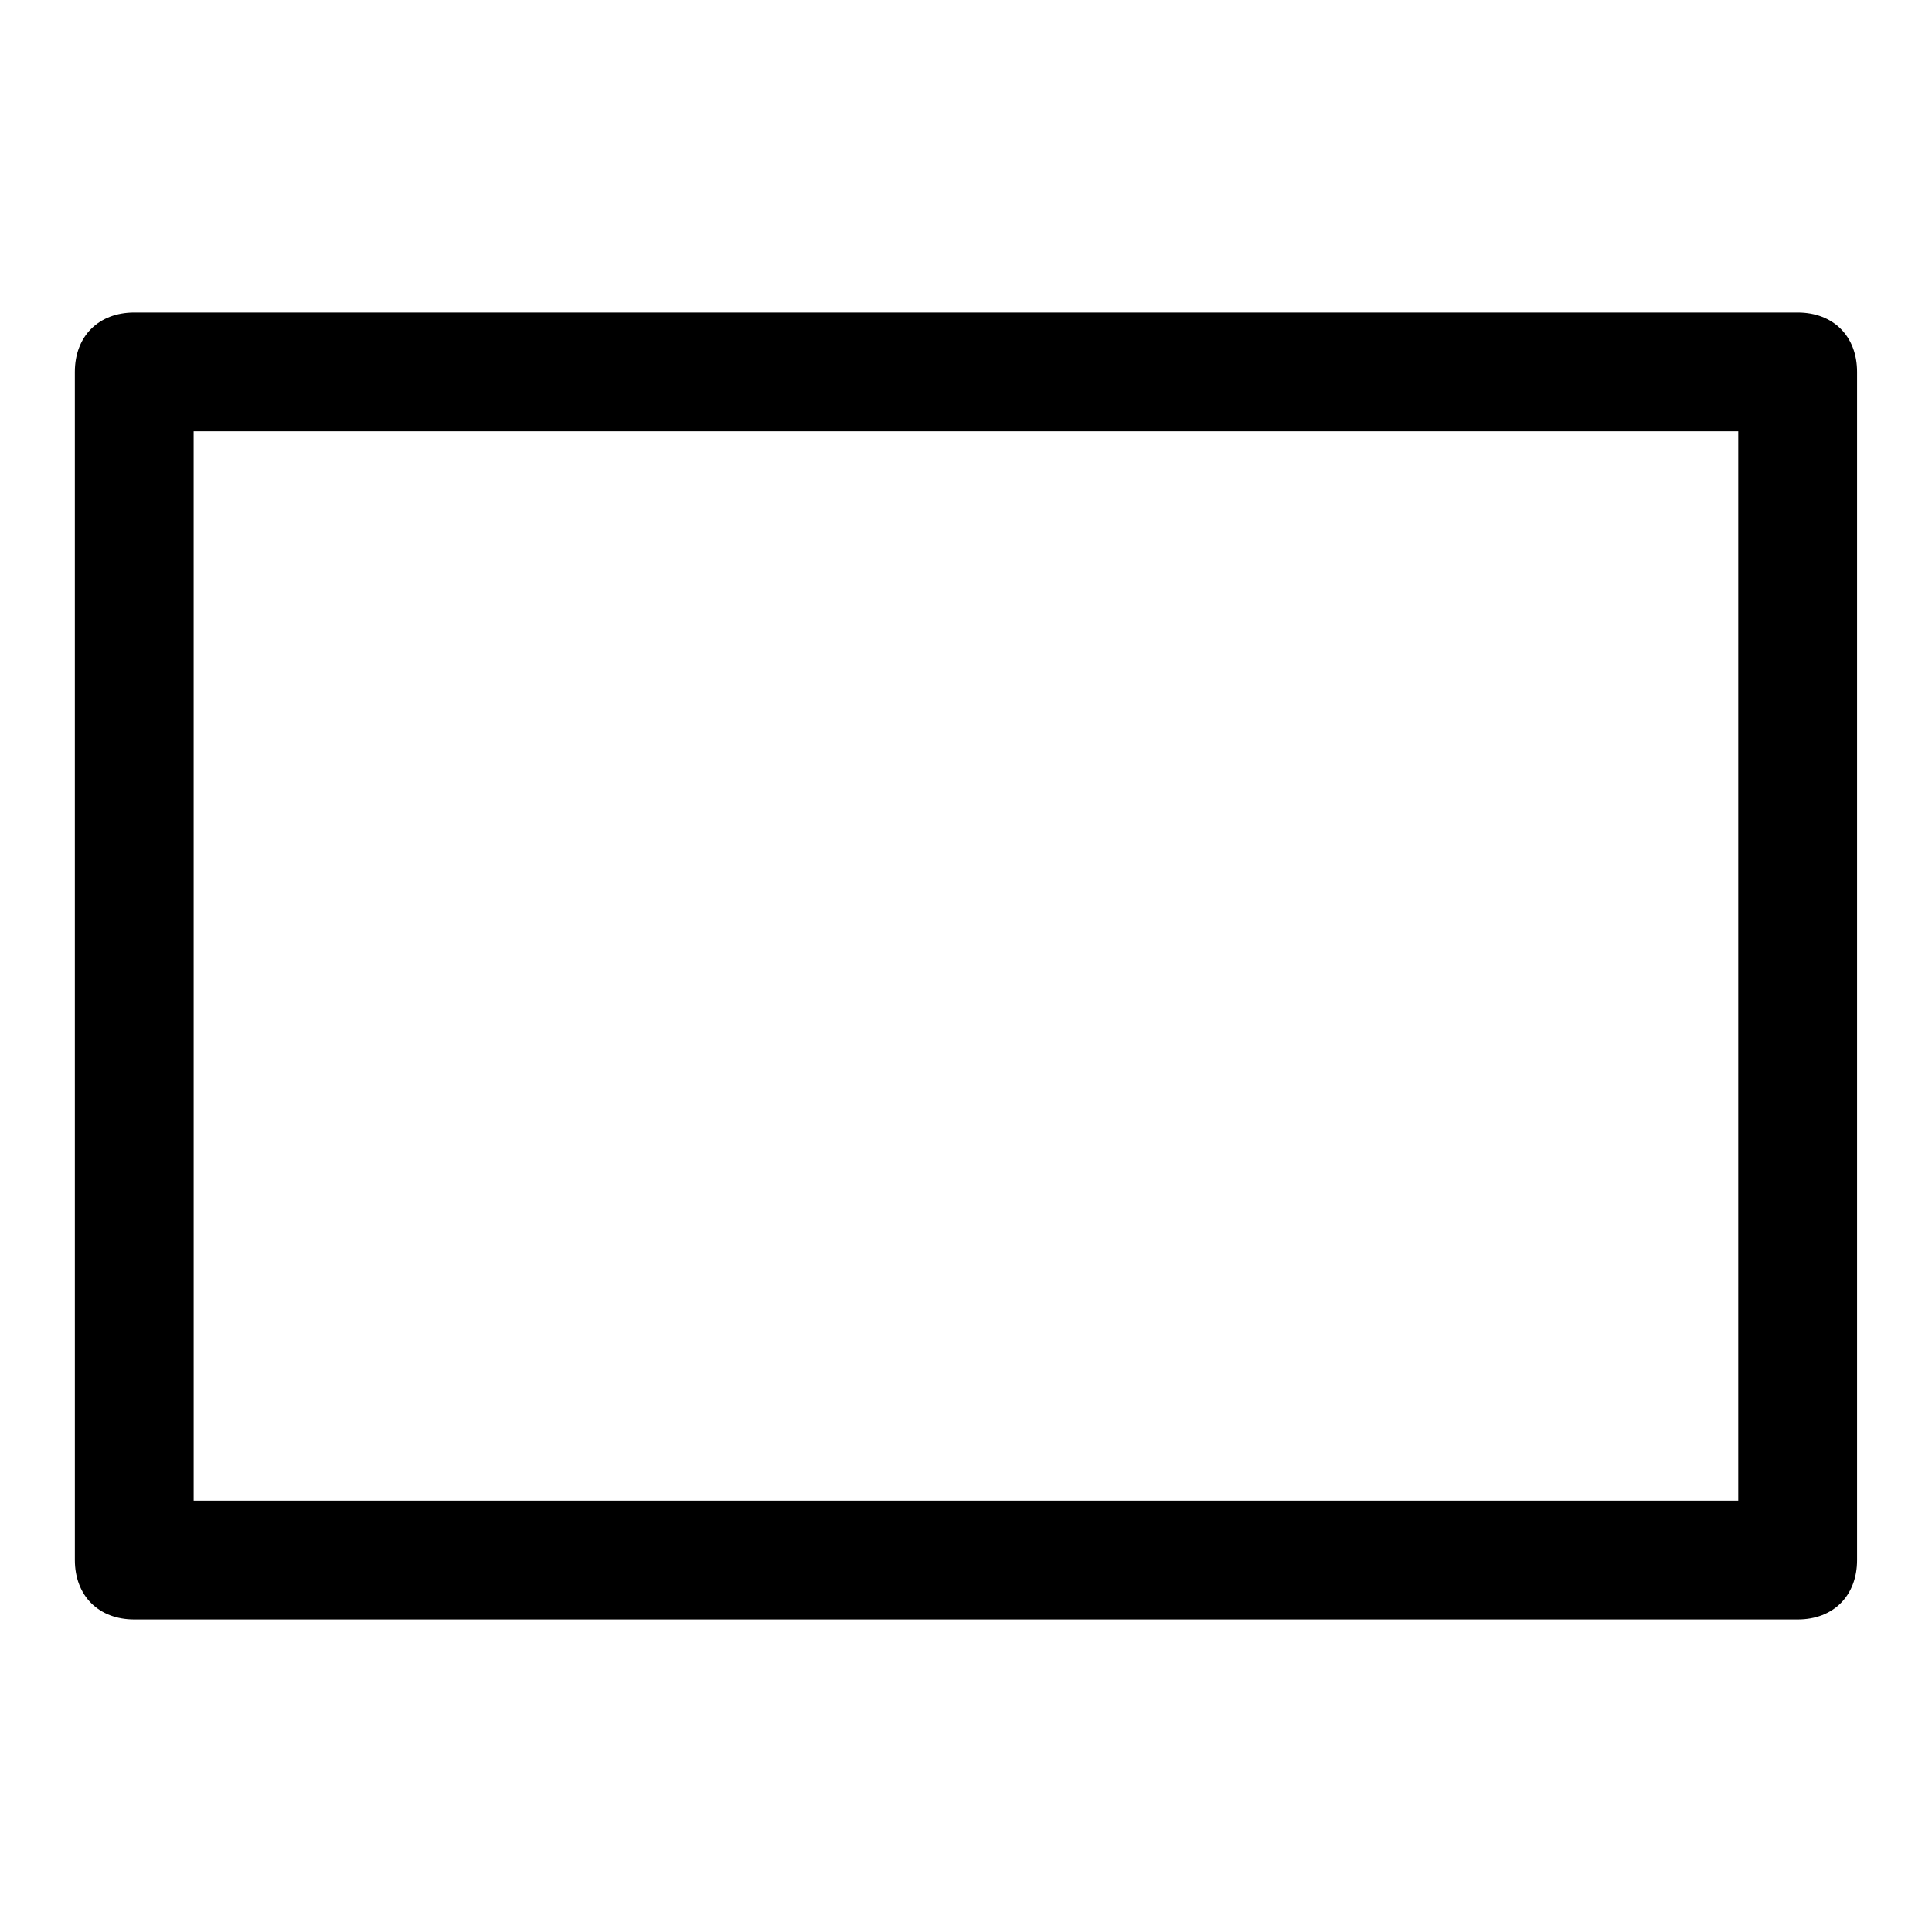 <?xml version="1.0" encoding="UTF-8"?>
<!-- Uploaded to: SVG Repo, www.svgrepo.com, Generator: SVG Repo Mixer Tools -->
<svg fill="#000000" width="800px" height="800px" version="1.1" viewBox="144 144 512 512" xmlns="http://www.w3.org/2000/svg">
 <path d="m620.41 573.18h-440.83c-9.445 0-15.742-6.297-15.742-15.742l-0.004-314.88c0-9.445 6.297-15.742 15.742-15.742h440.83c9.445 0 15.742 6.297 15.742 15.742v314.88c0.008 9.445-6.289 15.742-15.738 15.742zm-425.09-31.488h409.34l0.004-283.39h-409.35z"/>
</svg>